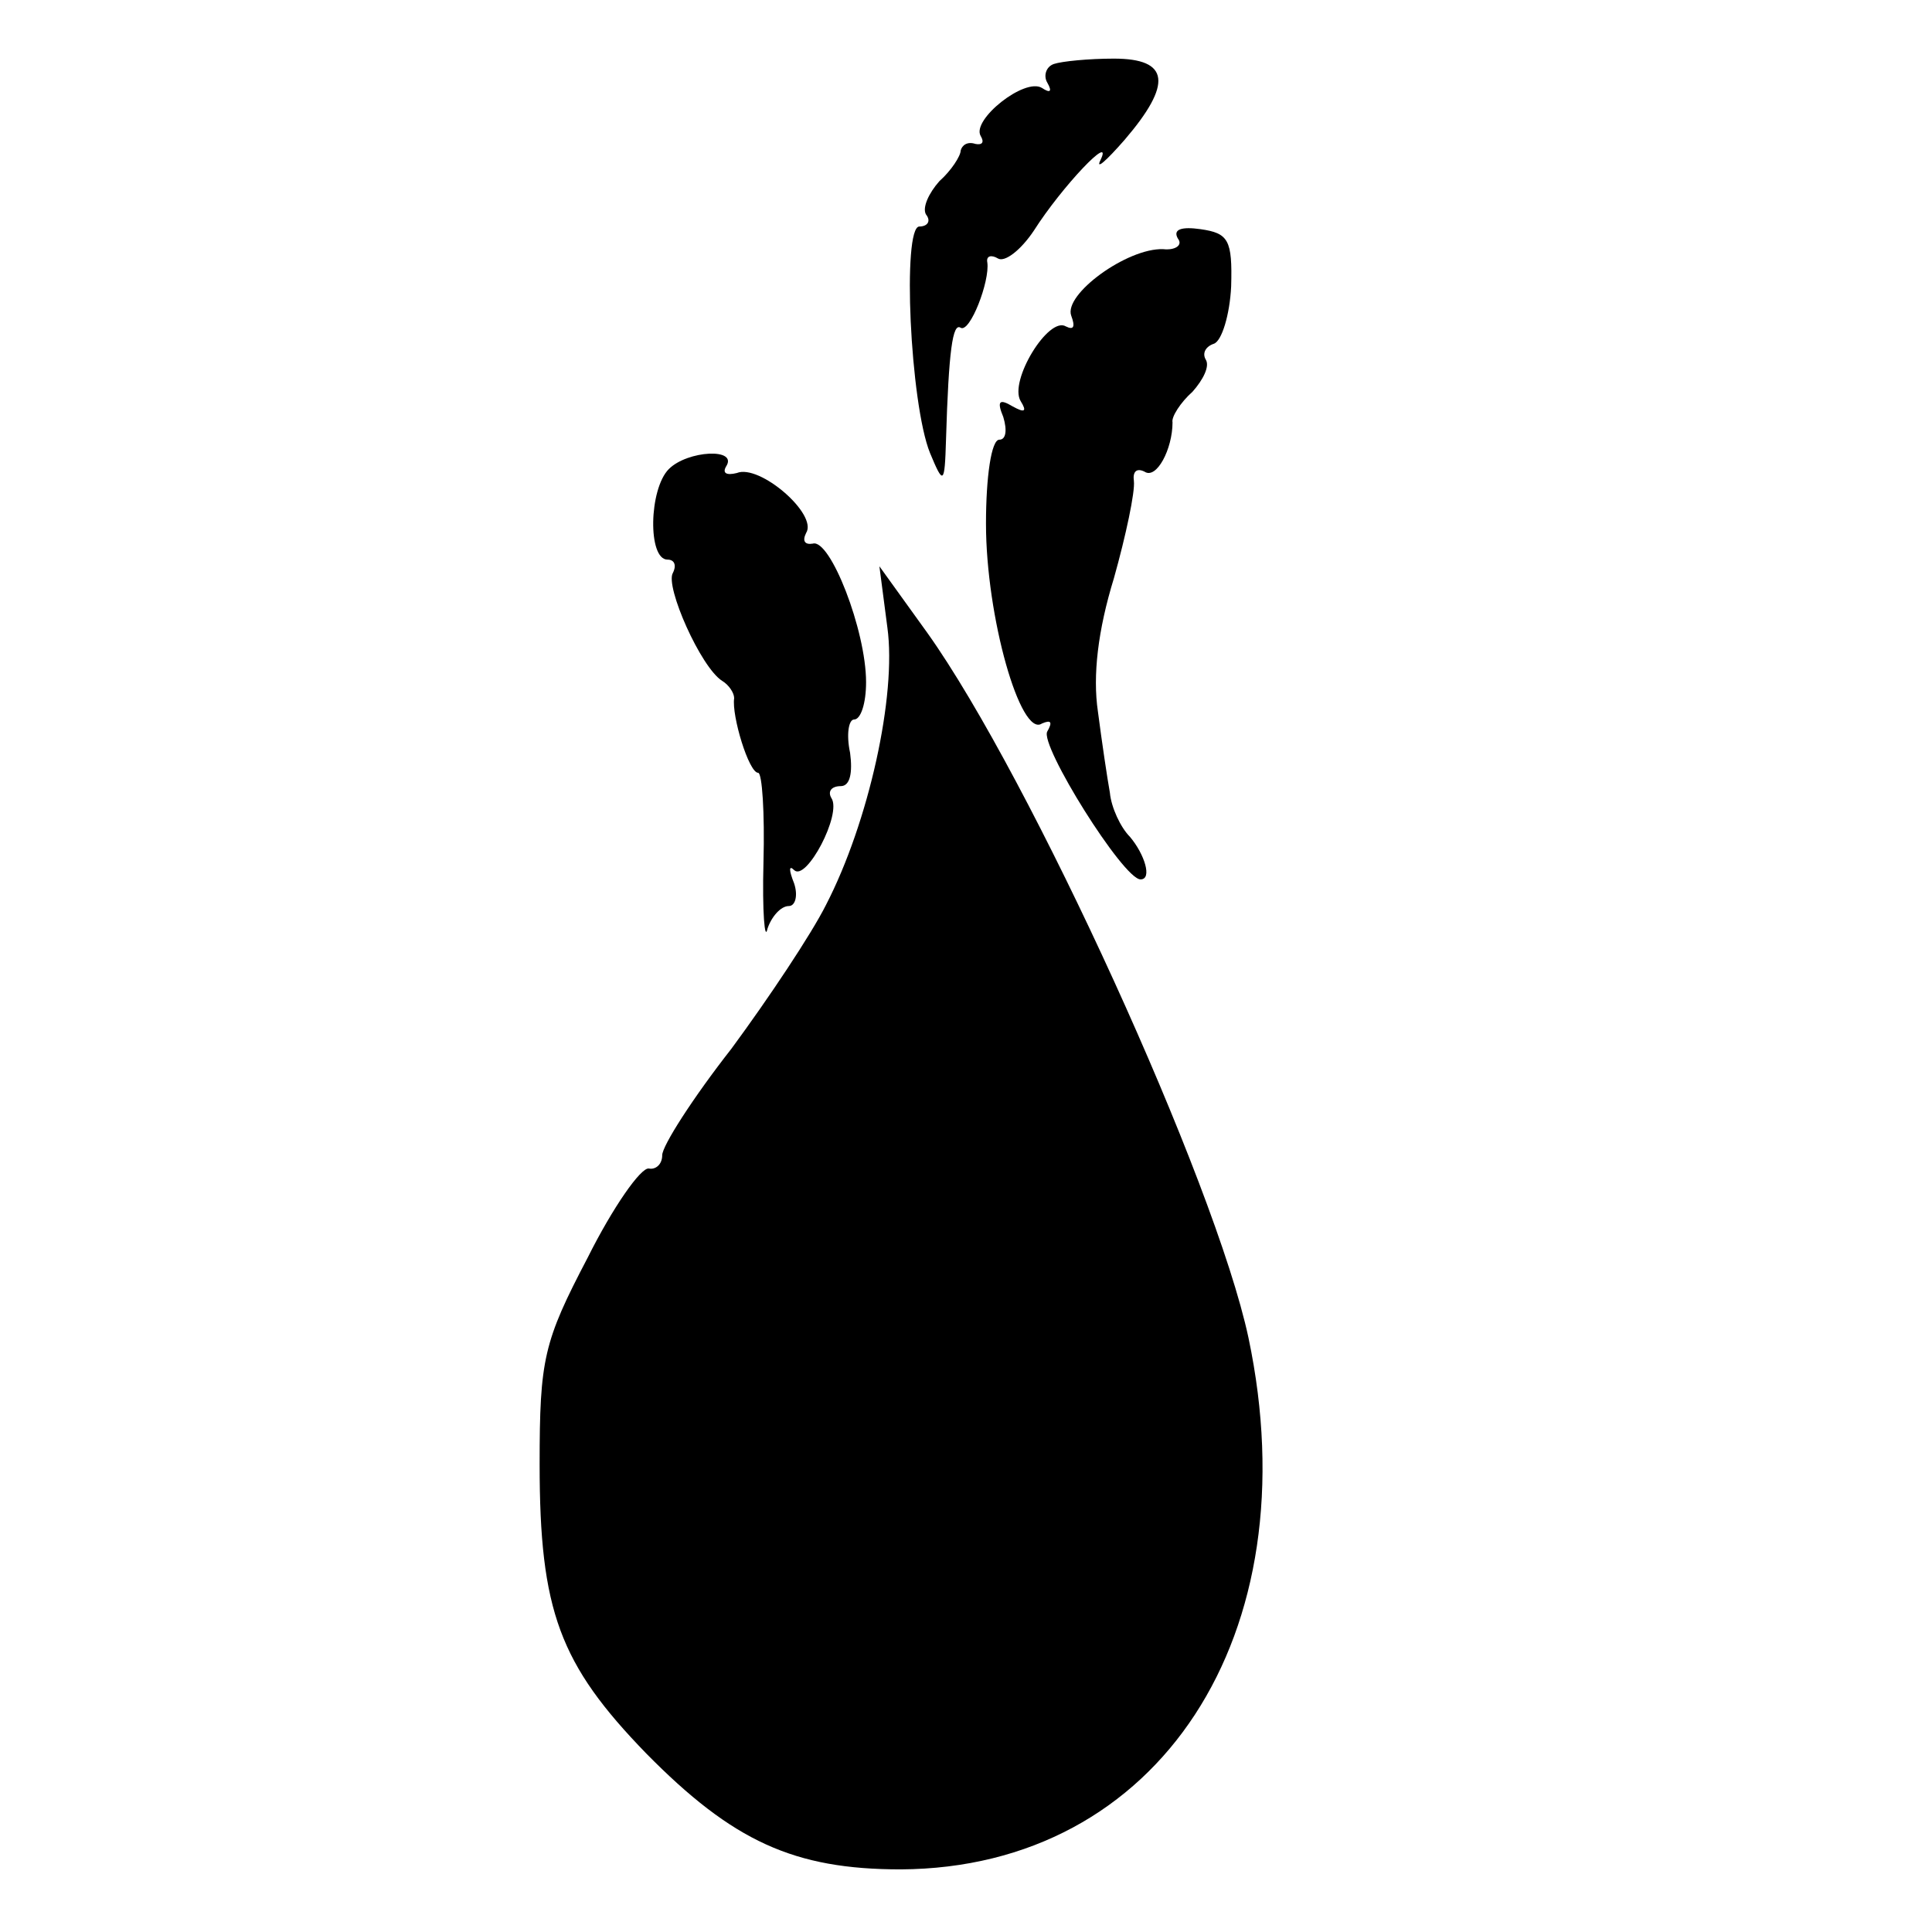 <?xml version="1.0" standalone="no"?>
<!DOCTYPE svg PUBLIC "-//W3C//DTD SVG 20010904//EN"
 "http://www.w3.org/TR/2001/REC-SVG-20010904/DTD/svg10.dtd">
<svg version="1.0" xmlns="http://www.w3.org/2000/svg"
 width="145pt" height="145pt" viewBox="0 0 145 145"
 preserveAspectRatio="xMidYMid meet">
<g transform="translate(0,145) scale(0.1,-0.1)"
fill="#000000" stroke="none">
<path d="M791 1402 c-6 -2 -8 -9 -5 -14 4 -7 2 -8 -4 -4 -13 8 -53 -24 -46
-36 3 -5 1 -7 -4 -6 -6 2 -10 -1 -11 -5 0 -4 -7 -15 -16 -23 -8 -9 -13 -20
-10 -25 4 -5 1 -9 -5 -9 -13 0 -7 -133 8 -170 10 -24 11 -24 12 10 2 67 5 88
11 84 7 -4 22 35 20 49 -1 5 3 6 8 3 5 -3 17 6 27 21 21 33 60 74 50 53 -4 -8
4 -1 18 15 36 42 34 61 -8 61 -19 0 -39 -2 -45 -4z"/>
<path d="M884 1271 c4 -5 -2 -9 -11 -8 -27 1 -75 -34 -69 -50 3 -8 2 -11 -4
-8 -13 8 -43 -41 -34 -56 5 -8 3 -9 -6 -4 -10 6 -12 4 -7 -8 3 -10 2 -17 -3
-17 -6 0 -10 -28 -10 -63 0 -70 26 -161 42 -150 7 3 8 1 4 -6 -6 -10 57 -111
70 -111 9 0 3 19 -8 32 -7 7 -14 22 -15 33 -2 11 -6 38 -9 61 -4 27 0 61 12
100 9 32 16 65 15 73 -1 7 2 10 8 7 9 -6 21 17 21 37 -1 4 6 15 15 23 8 9 13
19 10 24 -3 5 0 10 6 12 6 2 12 22 13 43 1 35 -2 40 -23 43 -14 2 -21 0 -17
-7z"/>
<path d="M502 1098 c-15 -15 -16 -68 -1 -68 5 0 7 -4 4 -10 -6 -10 21 -71 37
-81 5 -3 9 -9 9 -13 -2 -13 11 -56 18 -56 3 0 5 -30 4 -67 -1 -38 1 -60 3 -50
3 9 10 17 16 17 5 0 7 8 4 17 -4 10 -4 14 0 10 9 -9 36 42 28 54 -3 5 0 9 7 9
7 0 9 10 7 25 -3 14 -1 25 3 25 5 0 9 12 9 28 0 39 -27 108 -40 104 -6 -1 -8
2 -5 8 9 14 -35 52 -52 45 -8 -2 -11 0 -8 5 9 14 -29 12 -43 -2z"/>
<path d="M666 979 c7 -51 -14 -146 -46 -208 -11 -22 -43 -70 -71 -108 -29 -37
-52 -73 -52 -80 0 -7 -5 -11 -10 -10 -6 1 -27 -29 -46 -67 -33 -63 -36 -76
-36 -155 0 -110 15 -150 80 -217 65 -66 111 -87 191 -87 194 1 308 176 261
399 -25 117 -164 421 -241 529 l-36 50 6 -46z"/>
</g>
</svg>

